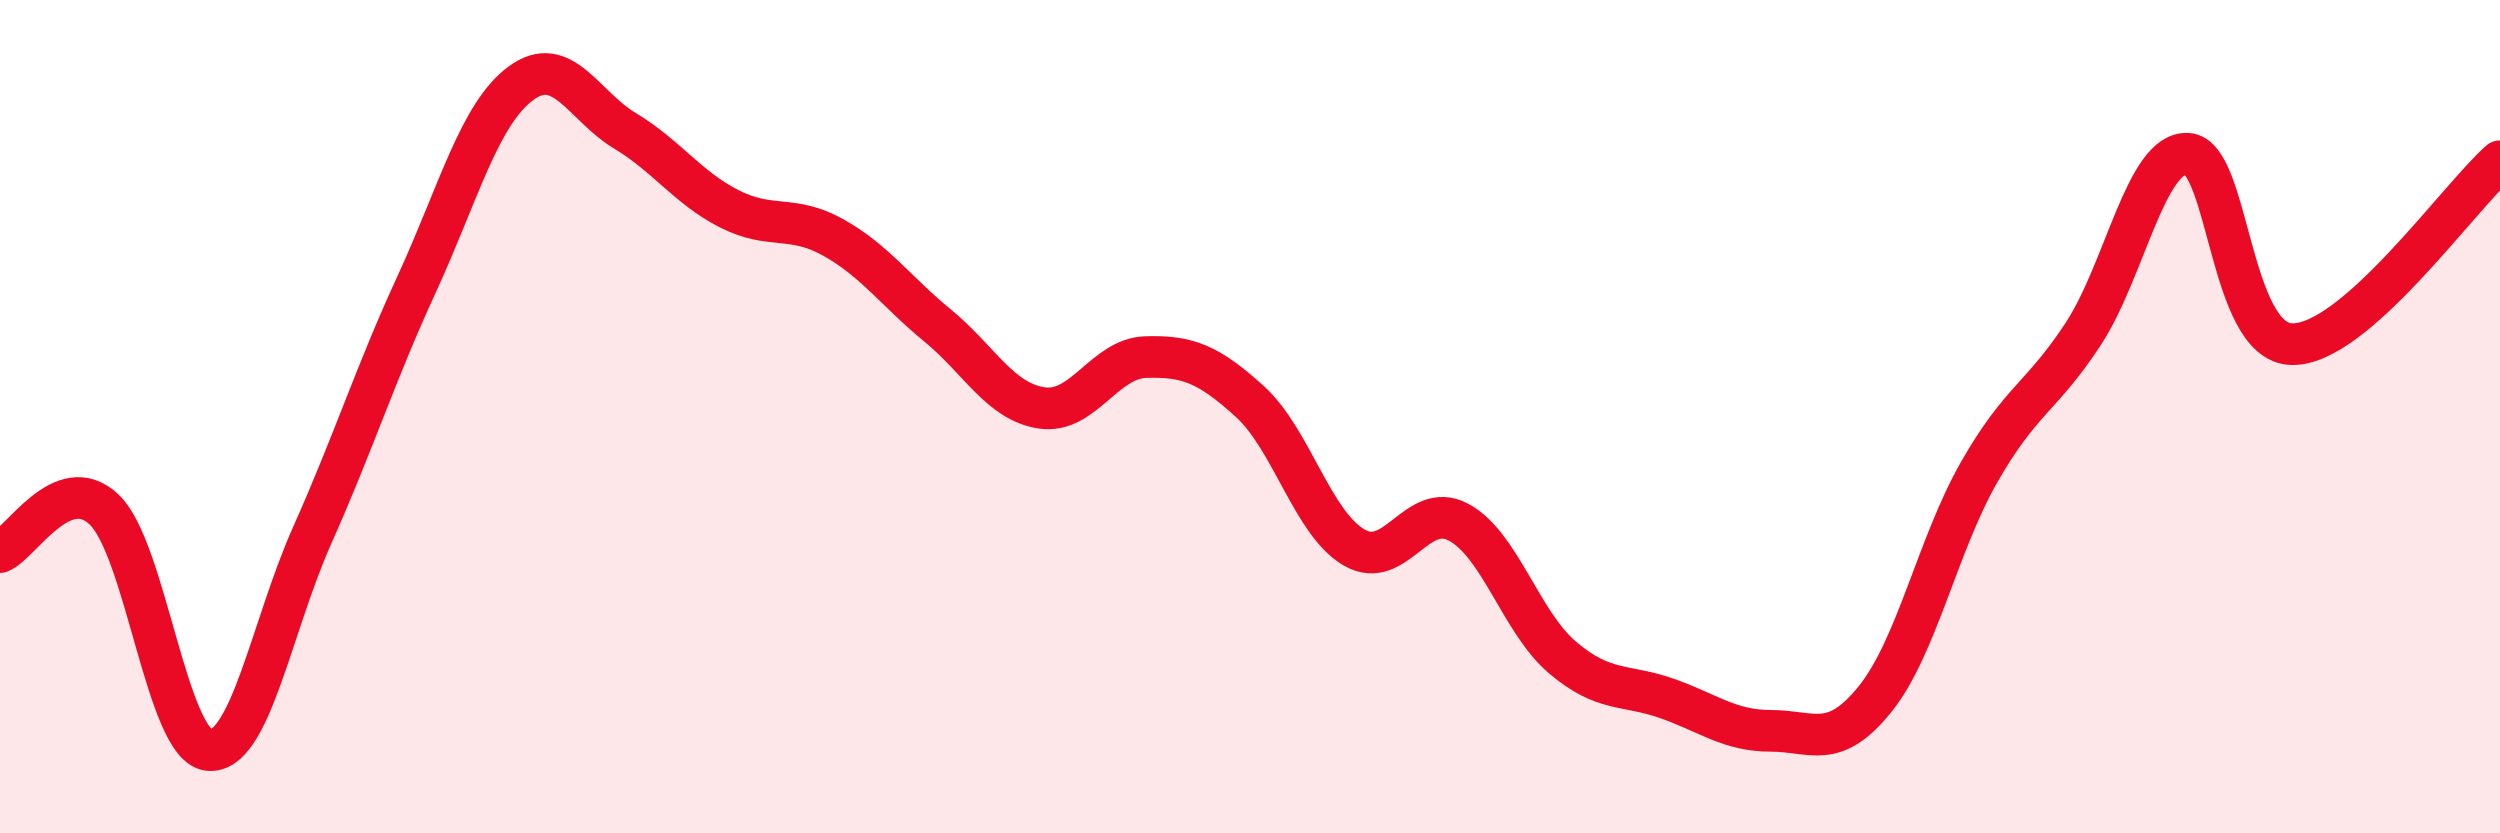 
    <svg width="60" height="20" viewBox="0 0 60 20" xmlns="http://www.w3.org/2000/svg">
      <path
        d="M 0,13.25 C 0.5,13.05 1.5,11.28 2.5,12.23 C 3.5,13.18 4,17.88 5,18 C 6,18.12 6.5,15.07 7.5,12.83 C 8.5,10.59 9,8.99 10,6.82 C 11,4.65 11.5,2.74 12.5,2 C 13.5,1.26 14,2.54 15,3.14 C 16,3.74 16.5,4.5 17.5,5.01 C 18.5,5.52 19,5.14 20,5.7 C 21,6.26 21.5,6.99 22.5,7.81 C 23.5,8.63 24,9.64 25,9.79 C 26,9.94 26.5,8.6 27.5,8.57 C 28.5,8.54 29,8.73 30,9.64 C 31,10.55 31.5,12.56 32.5,13.14 C 33.5,13.72 34,12 35,12.53 C 36,13.06 36.5,14.93 37.5,15.78 C 38.5,16.63 39,16.41 40,16.76 C 41,17.11 41.5,17.54 42.5,17.54 C 43.5,17.54 44,18.02 45,16.78 C 46,15.54 46.5,13.08 47.5,11.33 C 48.5,9.58 49,9.54 50,8.01 C 51,6.48 51.5,3.64 52.5,3.69 C 53.5,3.74 53.5,8.22 55,8.26 C 56.5,8.3 59,4.75 60,3.87L60 20L0 20Z"
        fill="#EB0A25"
        opacity="0.1"
        stroke-linecap="round"
        stroke-linejoin="round"
      />
      <path
        d="M 0,13.25 C 0.5,13.05 1.5,11.28 2.5,12.23 C 3.5,13.18 4,17.88 5,18 C 6,18.12 6.5,15.07 7.5,12.83 C 8.5,10.59 9,8.99 10,6.82 C 11,4.65 11.5,2.74 12.5,2 C 13.5,1.26 14,2.54 15,3.14 C 16,3.74 16.5,4.5 17.5,5.01 C 18.5,5.52 19,5.14 20,5.7 C 21,6.26 21.5,6.99 22.5,7.81 C 23.5,8.63 24,9.64 25,9.79 C 26,9.94 26.5,8.6 27.5,8.57 C 28.5,8.54 29,8.73 30,9.64 C 31,10.55 31.5,12.56 32.5,13.14 C 33.5,13.72 34,12 35,12.53 C 36,13.06 36.5,14.93 37.5,15.78 C 38.5,16.63 39,16.41 40,16.76 C 41,17.11 41.5,17.54 42.5,17.54 C 43.5,17.54 44,18.02 45,16.78 C 46,15.54 46.5,13.08 47.5,11.33 C 48.5,9.58 49,9.54 50,8.01 C 51,6.48 51.5,3.64 52.5,3.69 C 53.5,3.74 53.5,8.22 55,8.26 C 56.5,8.3 59,4.75 60,3.87"
        stroke="#EB0A25"
        stroke-width="1"
        fill="none"
        stroke-linecap="round"
        stroke-linejoin="round"
      />
    </svg>
  